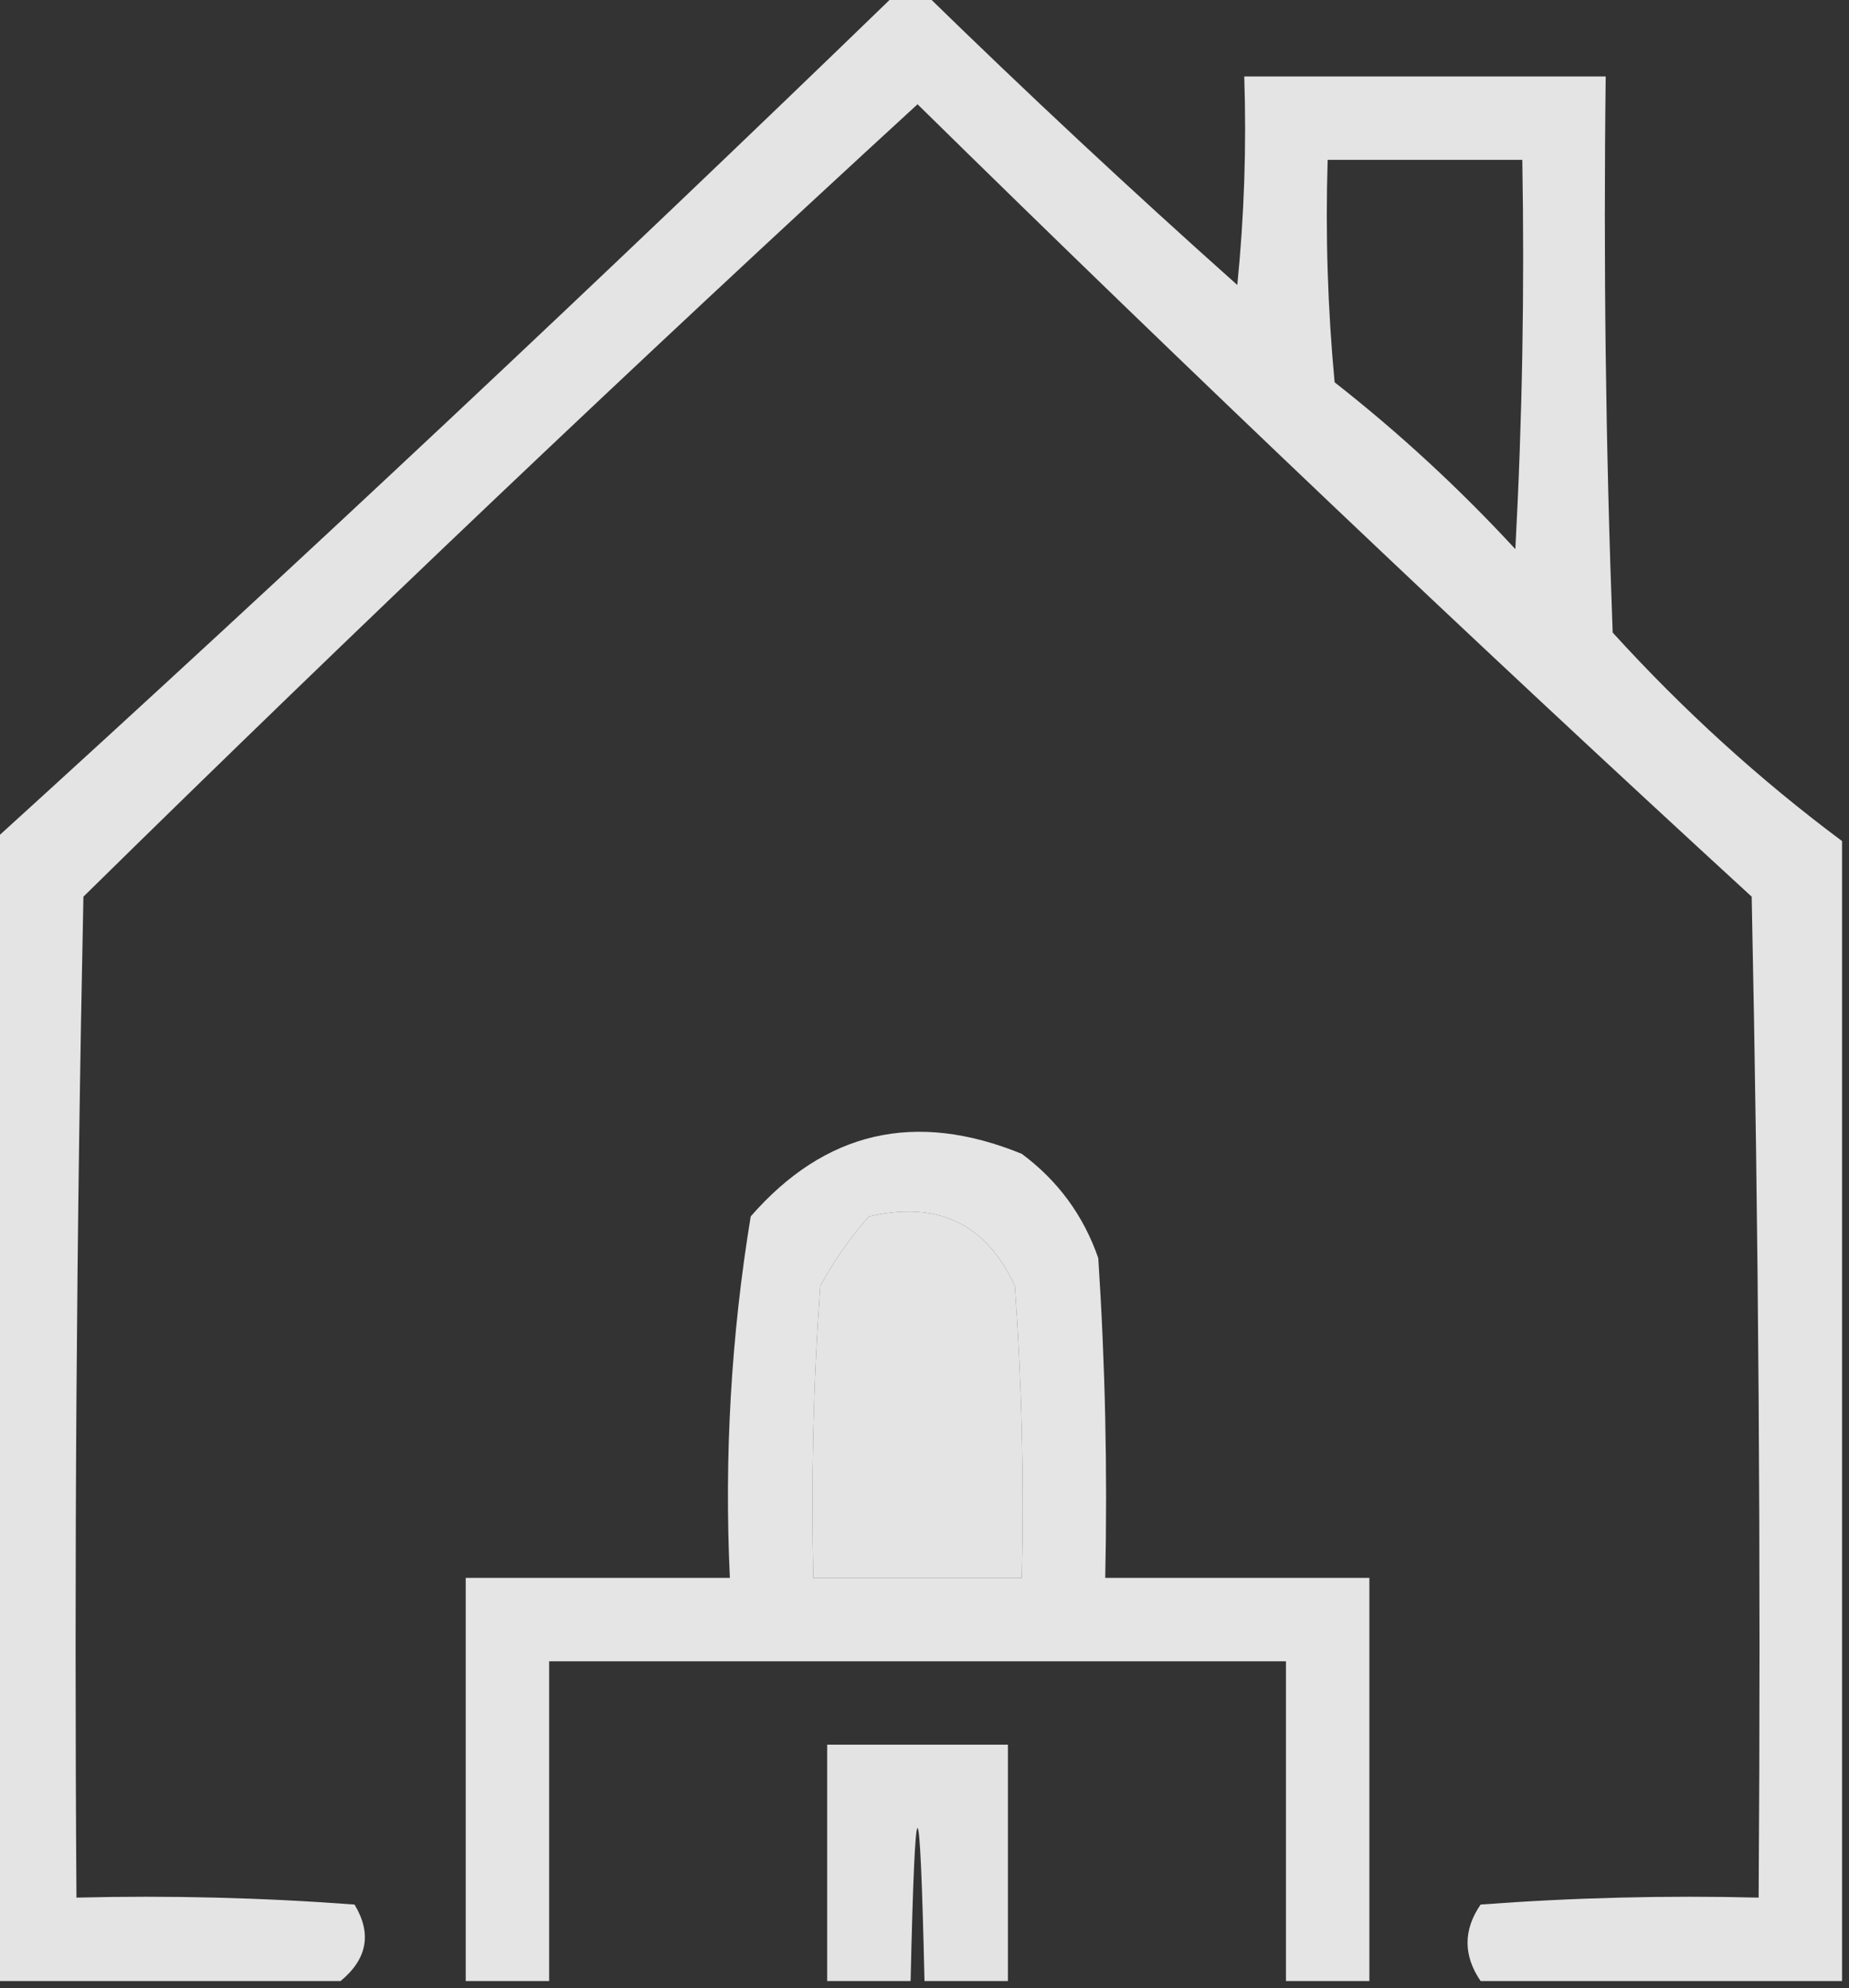 <?xml version="1.0" encoding="UTF-8"?>
<!DOCTYPE svg PUBLIC "-//W3C//DTD SVG 1.1//EN" "http://www.w3.org/Graphics/SVG/1.1/DTD/svg11.dtd">
<svg xmlns="http://www.w3.org/2000/svg" version="1.1" width="133px" height="143px" style="shape-rendering:geometricPrecision; text-rendering:geometricPrecision; image-rendering:optimizeQuality; fill-rule:evenodd; clip-rule:evenodd" xmlns:xlink="http://www.w3.org/1999/xlink">
<rect width="100%" height="100%" fill="#333333" stroke="none"/>
<g><path style="opacity:0.864" fill="#fefffe" d="M 64.5,-0.5 C 65.167,-0.5 65.833,-0.5 66.5,-0.5C 73.803,6.634 81.303,13.634 89,20.5C 89.499,15.511 89.666,10.511 89.5,5.5C 98.167,5.5 106.833,5.5 115.5,5.5C 115.333,18.837 115.5,32.171 116,45.5C 121.091,51.098 126.591,56.098 132.5,60.5C 132.5,87.833 132.5,115.167 132.5,142.5C 123.833,142.5 115.167,142.5 106.5,142.5C 105.248,140.661 105.248,138.828 106.5,137C 113.158,136.5 119.825,136.334 126.5,136.5C 126.667,112.498 126.5,88.498 126,64.5C 105.697,45.865 85.697,26.865 66,7.5C 45.697,26.135 25.697,45.135 6,64.5C 5.5,88.498 5.333,112.498 5.5,136.5C 12.175,136.334 18.842,136.5 25.5,137C 26.757,139.076 26.424,140.91 24.5,142.5C 16.167,142.5 7.833,142.5 -0.5,142.5C -0.5,115.167 -0.5,87.833 -0.5,60.5C 21.494,40.505 43.161,20.172 64.5,-0.5 Z M 95.5,11.5 C 100.167,11.5 104.833,11.5 109.5,11.5C 109.666,20.839 109.5,30.173 109,39.5C 104.967,35.132 100.634,31.132 96,27.5C 95.501,22.177 95.334,16.844 95.5,11.5 Z M 62.5,87.5 C 67.439,86.352 70.939,88.019 73,92.5C 73.5,99.492 73.666,106.492 73.5,113.5C 68.5,113.5 63.5,113.5 58.5,113.5C 58.334,106.492 58.5,99.492 59,92.5C 59.997,90.677 61.164,89.01 62.5,87.5 Z"/></g>
<g><path style="opacity:0.875" fill="#fefffe" d="M 98.5,142.5 C 96.5,142.5 94.5,142.5 92.5,142.5C 92.5,134.833 92.5,127.167 92.5,119.5C 74.833,119.5 57.167,119.5 39.5,119.5C 39.5,127.167 39.5,134.833 39.5,142.5C 37.5,142.5 35.5,142.5 33.5,142.5C 33.5,132.833 33.5,123.167 33.5,113.5C 39.833,113.5 46.167,113.5 52.5,113.5C 52.09,104.75 52.59,96.084 54,87.5C 59.342,81.368 65.842,79.868 73.5,83C 76.106,84.938 77.939,87.438 79,90.5C 79.5,98.159 79.666,105.826 79.5,113.5C 85.833,113.5 92.167,113.5 98.5,113.5C 98.5,123.167 98.5,132.833 98.5,142.5 Z M 62.5,87.5 C 61.164,89.01 59.997,90.677 59,92.5C 58.5,99.492 58.334,106.492 58.5,113.5C 63.5,113.5 68.5,113.5 73.5,113.5C 73.666,106.492 73.5,99.492 73,92.5C 70.939,88.019 67.439,86.352 62.5,87.5 Z"/></g>
<g><path style="opacity:0.863" fill="#fefffe" d="M 72.5,142.5 C 70.5,142.5 68.5,142.5 66.5,142.5C 66.167,127.833 65.833,127.833 65.5,142.5C 63.5,142.5 61.5,142.5 59.5,142.5C 59.5,136.833 59.5,131.167 59.5,125.5C 63.833,125.5 68.167,125.5 72.5,125.5C 72.5,131.167 72.5,136.833 72.5,142.5 Z"/></g>
</svg>

